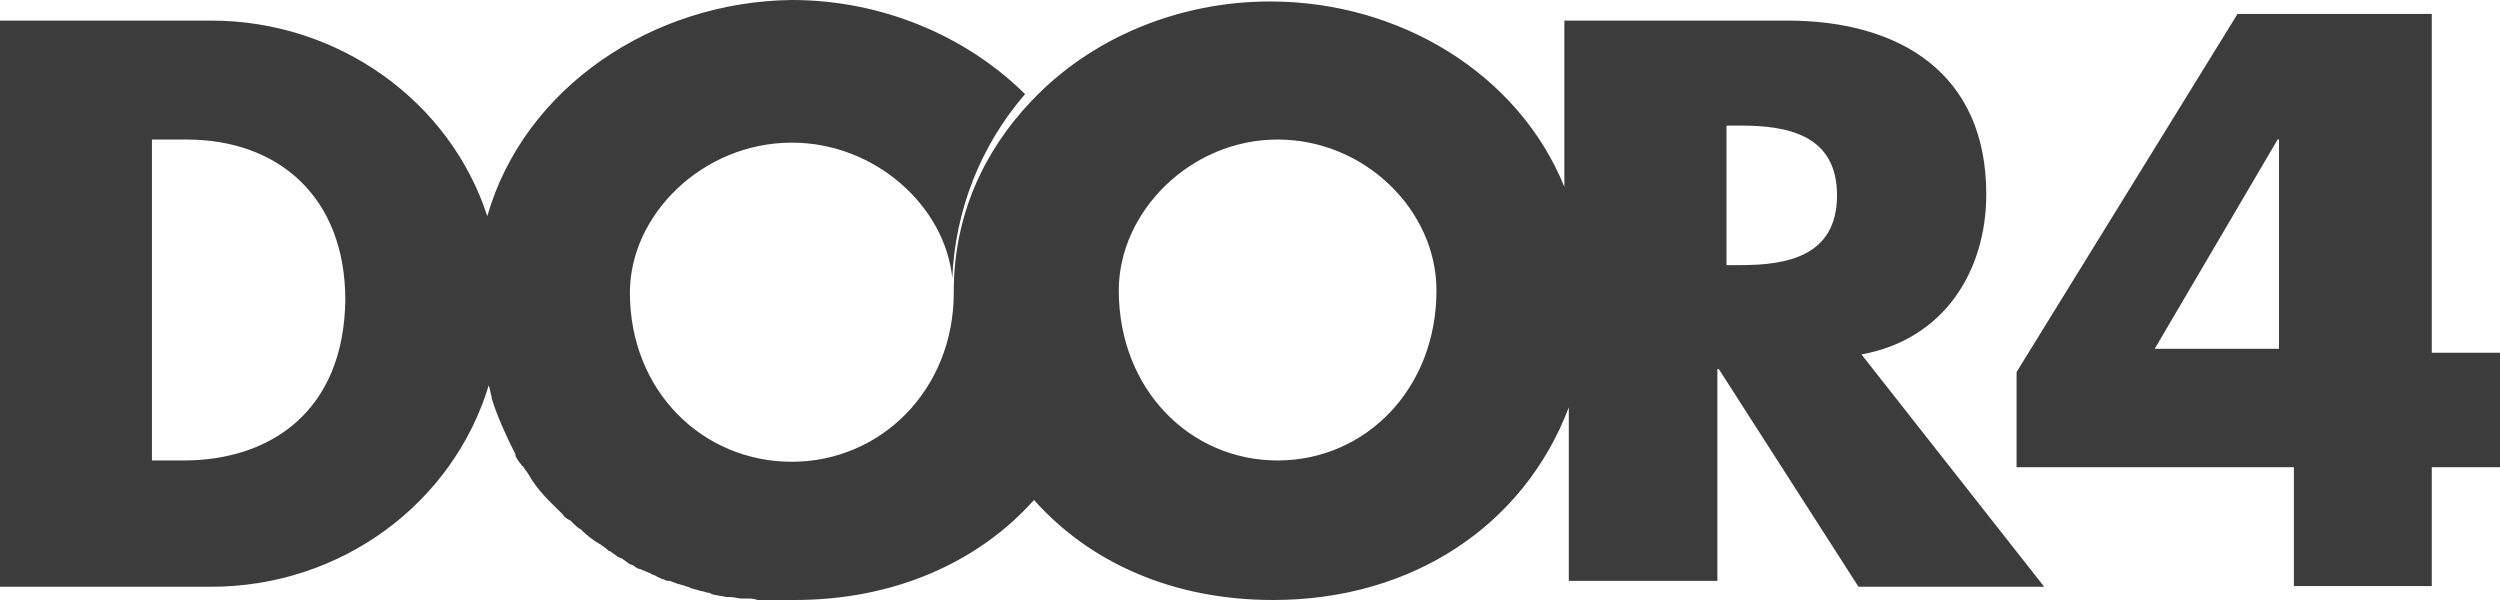 <?xml version="1.0" encoding="UTF-8"?> <svg xmlns="http://www.w3.org/2000/svg" width="150" height="36" viewBox="0 0 150 36" fill="none"><path fill-rule="evenodd" clip-rule="evenodd" d="M119.176 11.647C119.176 4.412 114.006 1.235 107.231 1.235H93.861V11.206C91.098 4.412 83.967 0.088 76.212 0.088C70.685 0.088 65.426 2.294 61.861 6.088C59.008 9.088 57.226 12.971 57.226 17.471V17.559C57.226 23.382 52.858 27.706 47.51 27.706C42.162 27.706 37.794 23.471 37.794 17.559C37.794 12.882 42.162 8.559 47.51 8.559C52.501 8.559 56.691 12.353 57.137 16.677C57.315 12.618 58.83 8.735 61.504 5.647C57.939 2.118 52.858 0 47.51 0C39.22 0.088 31.465 5.206 29.237 12.971C27.008 6.088 20.323 1.235 12.657 1.235H0V35.206H12.657C20.501 35.206 27.187 30.177 29.326 23.118C29.415 23.382 29.415 23.559 29.504 23.823C29.504 23.823 29.504 23.823 29.504 23.912C29.861 25.059 30.396 26.206 30.93 27.265C30.93 27.265 30.93 27.265 30.93 27.353C31.02 27.529 31.109 27.706 31.287 27.882C31.287 27.882 31.287 27.971 31.376 27.971C31.465 28.147 31.643 28.323 31.733 28.5C32.089 29.118 32.535 29.647 33.07 30.177L33.159 30.265C33.337 30.441 33.426 30.529 33.605 30.706C33.694 30.794 33.694 30.794 33.783 30.882C33.872 31.059 34.05 31.147 34.228 31.235C34.318 31.323 34.318 31.323 34.407 31.412C34.496 31.5 34.674 31.677 34.852 31.765L34.941 31.853C35.209 32.118 35.566 32.382 35.833 32.559C35.922 32.559 35.922 32.647 36.011 32.647C36.1 32.735 36.279 32.824 36.368 32.912C36.457 33 36.546 33.088 36.635 33.088C36.724 33.176 36.903 33.265 36.992 33.353C37.081 33.441 37.17 33.441 37.348 33.529C37.437 33.618 37.616 33.706 37.705 33.794C37.794 33.882 37.972 33.882 38.061 33.971C38.151 34.059 38.329 34.147 38.418 34.147C38.596 34.235 38.864 34.324 39.042 34.412C39.131 34.5 39.309 34.5 39.398 34.588C39.577 34.676 39.755 34.765 39.844 34.765C39.933 34.853 40.111 34.853 40.201 34.853C40.379 34.941 40.468 34.941 40.646 35.029C40.735 35.029 40.914 35.118 41.003 35.118C41.181 35.206 41.359 35.206 41.449 35.294C41.538 35.294 41.716 35.382 41.805 35.382C41.983 35.471 42.251 35.471 42.429 35.559C42.518 35.559 42.607 35.559 42.696 35.647C42.964 35.735 43.231 35.735 43.588 35.824C43.677 35.824 43.766 35.824 43.855 35.824C44.033 35.824 44.301 35.912 44.479 35.912C44.568 35.912 44.657 35.912 44.836 35.912C45.014 35.912 45.192 35.912 45.46 36C45.549 36 45.727 36 45.816 36C45.995 36 46.262 36 46.44 36C46.529 36 46.618 36 46.708 36C47.064 36 47.331 36 47.688 36C53.571 36 58.652 33.794 62.039 30C65.426 33.794 70.418 36 76.39 36C84.769 36 91.454 31.5 94.128 24.441V34.853H103.042V22.147H103.131L111.51 35.206H122.652L111.688 21.265C116.591 20.382 119.176 16.323 119.176 11.647ZM11.021 27.628H9.116V8.372H11.194C16.735 8.372 20.718 11.849 20.718 18C20.632 24.686 16.216 27.628 11.021 27.628ZM76.657 27.628C71.411 27.628 67.127 23.369 67.127 17.423C67.127 12.72 71.411 8.372 76.657 8.372C81.903 8.372 86.188 12.631 86.188 17.423C86.188 23.369 81.903 27.628 76.657 27.628ZM104.43 15.907H103.591V7.535H104.43C107.2 7.535 110.221 8.058 110.221 11.721C110.221 15.384 107.2 15.907 104.43 15.907ZM145.907 21.165V0.837H134.252L120.994 22.324V28.03H137.633V35.163H145.907V28.03H150V21.165H145.907ZM136.74 20.93H129.282L136.658 8.372H136.74V20.93Z" fill="#3c3c3c"></path></svg> 